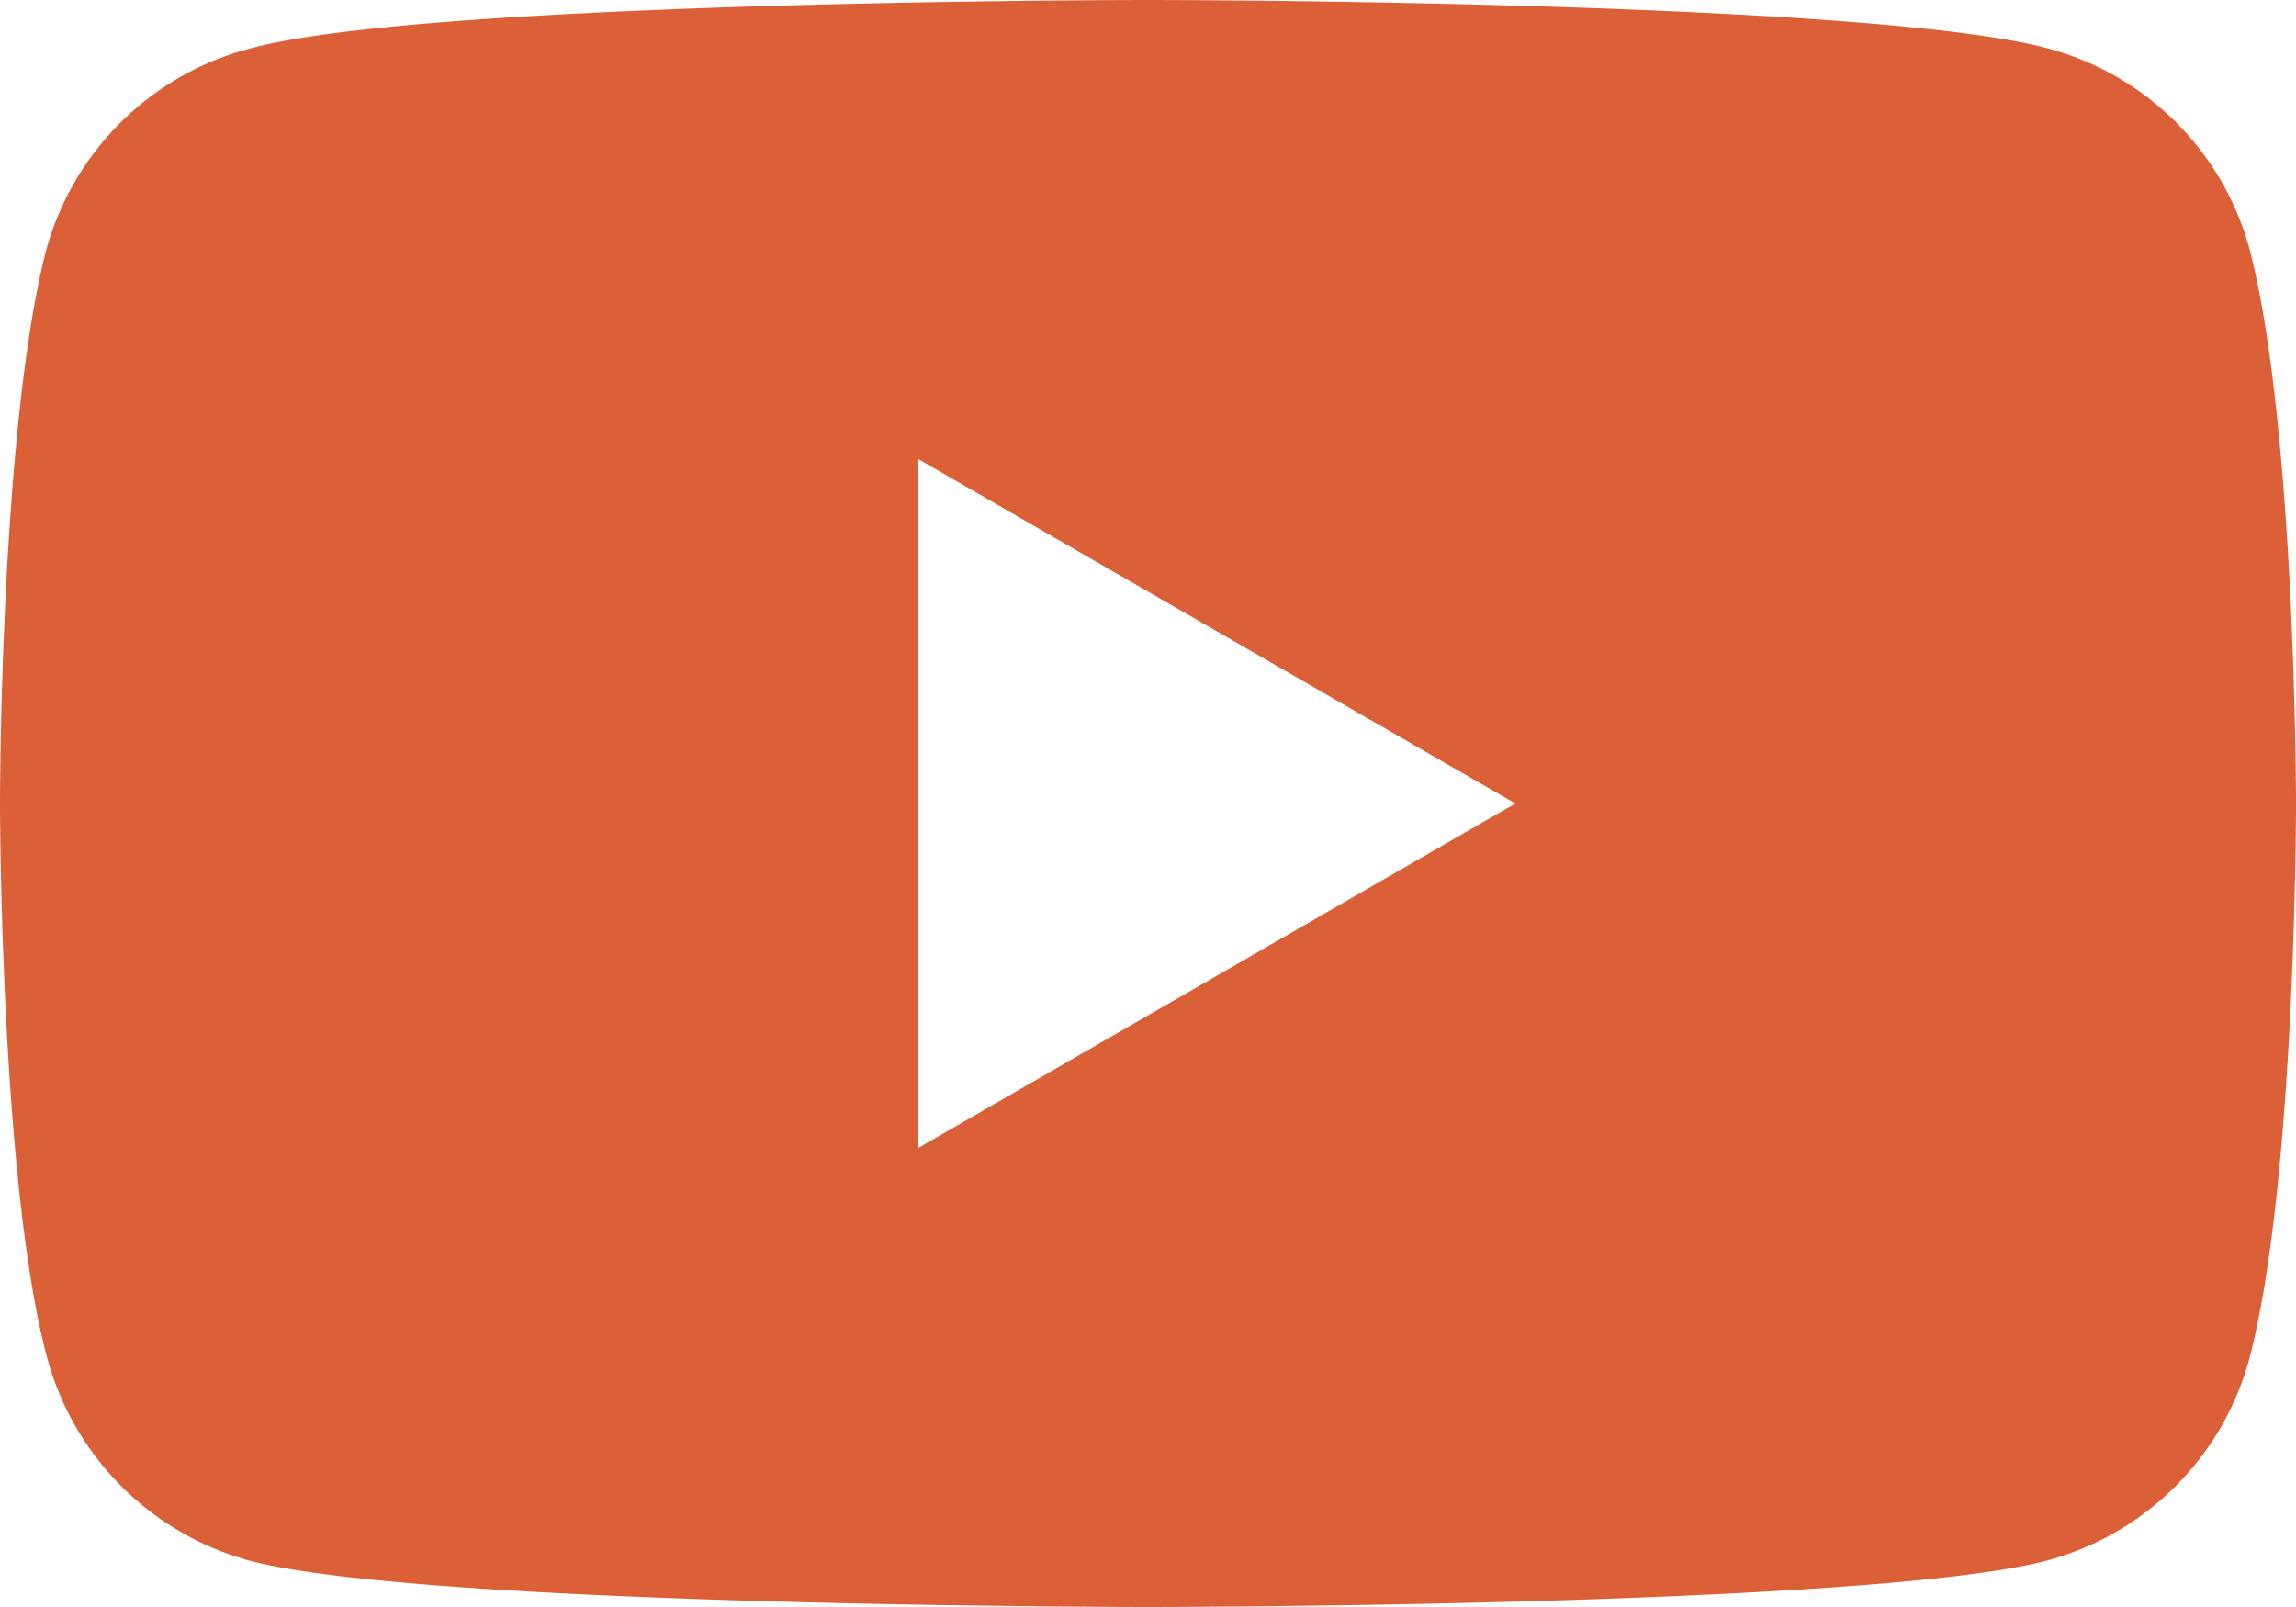 <svg xmlns="http://www.w3.org/2000/svg" viewBox="0 0 50 35"><defs><style>.cls-1{fill:#db6037;}</style></defs><title>youtube</title><g id="레이어_2" data-name="레이어 2"><g id="Layer_1" data-name="Layer 1"><path class="cls-1" d="M49,5.47a6.21,6.21,0,0,0-4.42-4.42C40.63,0,25,0,25,0S9.36,0,5.47,1.05A6.24,6.24,0,0,0,1,5.47c-1,3.89-1,12-1,12s0,8.14,1,12A6.27,6.27,0,0,0,5.47,34C9.36,35,25,35,25,35s15.63,0,19.53-1A6.24,6.24,0,0,0,49,29.53c1-3.89,1-12,1-12S50,9.36,49,5.47ZM20,25V10l13,7.5Z"/></g></g></svg>